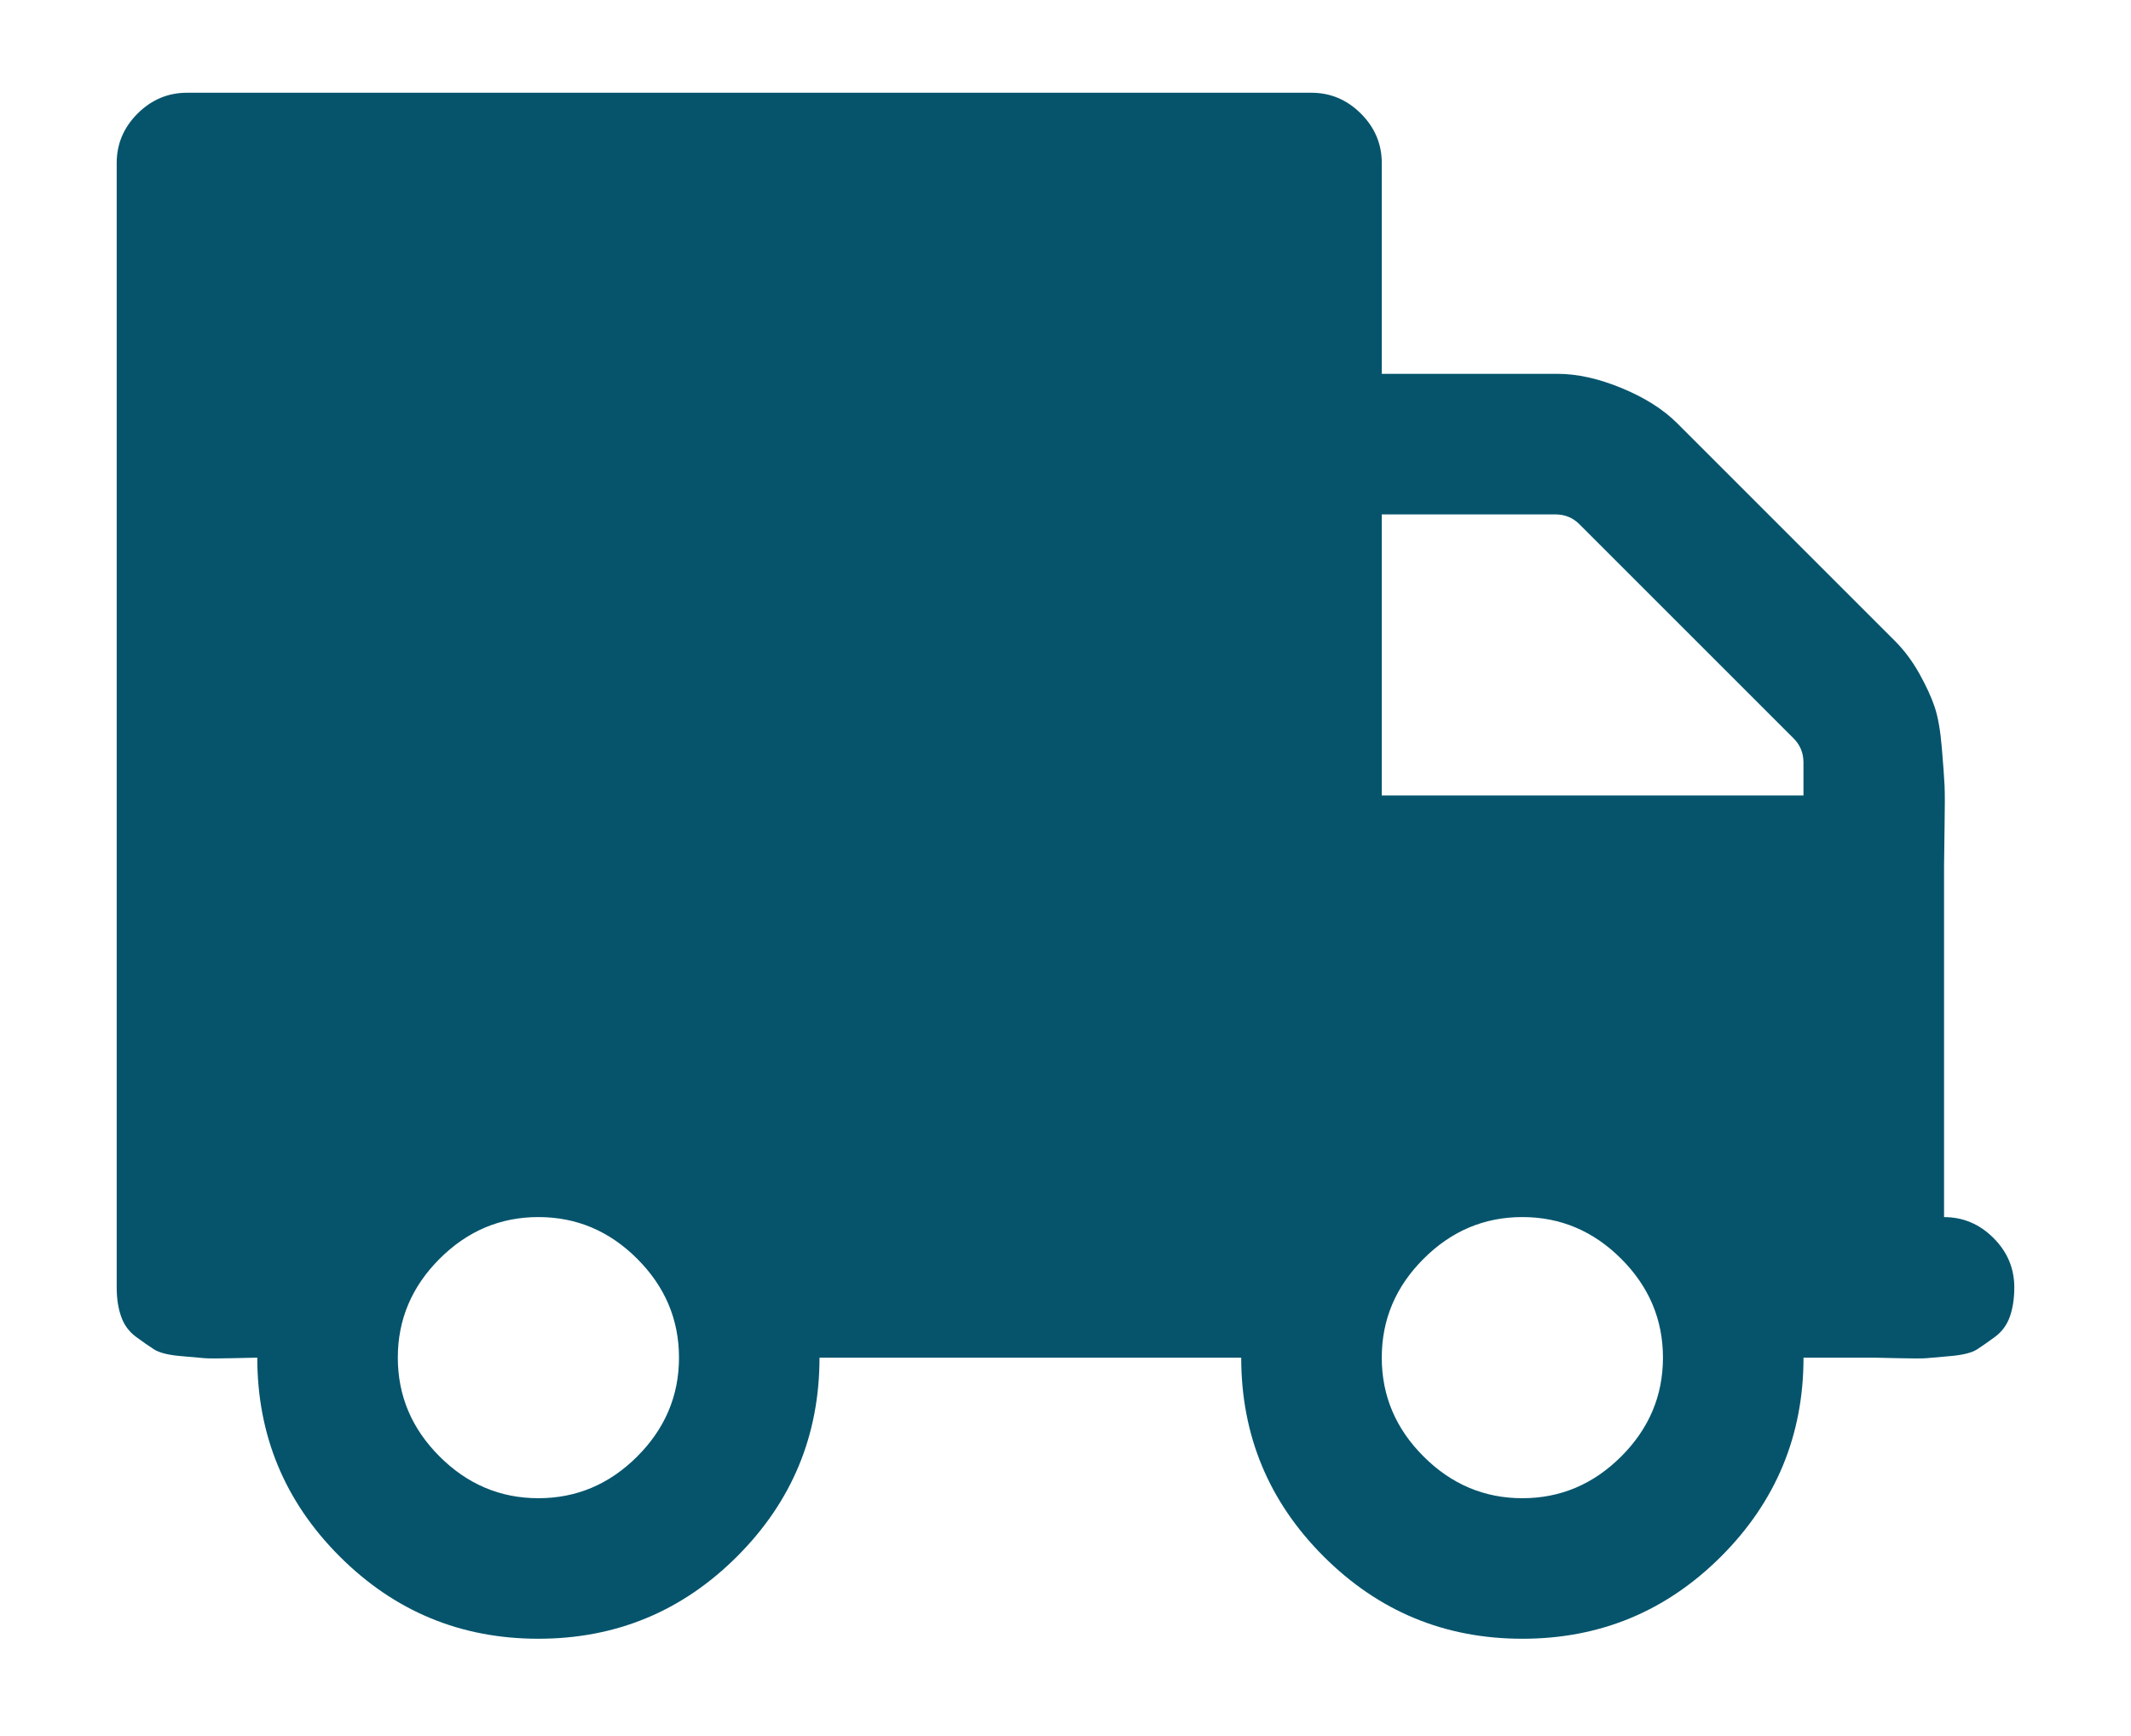 <?xml version="1.0" encoding="utf-8"?>
<!-- Generator: Adobe Illustrator 15.0.0, SVG Export Plug-In . SVG Version: 6.00 Build 0)  -->
<!DOCTYPE svg PUBLIC "-//W3C//DTD SVG 1.1//EN" "http://www.w3.org/Graphics/SVG/1.1/DTD/svg11.dtd">
<svg version="1.1" id="Layer_1" xmlns="http://www.w3.org/2000/svg" xmlns:xlink="http://www.w3.org/1999/xlink" x="0px" y="0px"
	 width="135px" height="110px" viewBox="0 0 135 110" enable-background="new 0 0 135 110" xml:space="preserve">
<path fill="#05546C" d="M8.713,7.198c0.88-0.878,1.925-1.321,3.13-1.321h71.241c1.205,0,2.249,0.443,3.13,1.321
	c0.882,0.882,1.322,1.926,1.322,3.131v13.358h11.132c1.251,0,2.607,0.301,4.068,0.904c1.462,0.605,2.633,1.346,3.514,2.226
	l13.775,13.776c0.604,0.603,1.123,1.297,1.565,2.087c0.438,0.787,0.765,1.497,0.974,2.121c0.209,0.626,0.36,1.484,0.451,2.574
	c0.092,1.09,0.15,1.891,0.174,2.402c0.023,0.51,0.023,1.391,0,2.644c-0.021,1.253-0.032,2.063-0.032,2.435v22.263
	c1.204,0,2.249,0.441,3.128,1.32c0.884,0.883,1.322,1.926,1.322,3.131c0,0.695-0.092,1.313-0.277,1.844
	c-0.188,0.533-0.499,0.961-0.939,1.288c-0.441,0.323-0.822,0.591-1.146,0.8c-0.325,0.209-0.871,0.348-1.637,0.418
	c-0.765,0.068-1.287,0.115-1.564,0.139c-0.277,0.021-0.869,0.021-1.775,0c-0.902-0.022-1.426-0.035-1.563-0.035h-4.452
	c0,4.916-1.74,9.115-5.217,12.593c-3.479,3.479-7.676,5.219-12.594,5.219c-4.916,0-9.112-1.739-12.592-5.219
	c-3.479-3.478-5.219-7.677-5.219-12.593H51.916c0,4.916-1.74,9.115-5.217,12.593c-3.478,3.479-7.676,5.219-12.593,5.219
	s-9.113-1.739-12.591-5.219c-3.479-3.478-5.216-7.677-5.216-12.593c-0.139,0-0.661,0.013-1.565,0.035
	c-0.905,0.021-1.496,0.021-1.775,0c-0.278-0.022-0.801-0.068-1.565-0.139c-0.766-0.07-1.31-0.211-1.635-0.418
	c-0.325-0.209-0.707-0.477-1.148-0.8c-0.441-0.327-0.754-0.755-0.939-1.288c-0.187-0.531-0.279-1.146-0.279-1.844V10.331
	C7.392,9.125,7.832,8.082,8.713,7.198z M90.182,92.285c1.762,1.763,3.85,2.646,6.262,2.646c2.41,0,4.498-0.884,6.262-2.646
	c1.763-1.762,2.643-3.85,2.643-6.26c0-2.412-0.882-4.5-2.643-6.262c-1.764-1.764-3.852-2.646-6.262-2.646
	c-2.412,0-4.5,0.882-6.262,2.646c-1.764,1.762-2.646,3.85-2.646,6.262S88.418,90.523,90.182,92.285z M87.536,50.403h26.715v-2.086
	c0-0.603-0.208-1.114-0.625-1.531L100.061,33.22c-0.418-0.418-0.928-0.626-1.531-0.626H87.536V50.403z M27.846,92.285
	c1.763,1.763,3.85,2.646,6.261,2.646c2.412,0,4.502-0.884,6.263-2.646c1.762-1.762,2.645-3.85,2.645-6.26
	c0-2.412-0.883-4.5-2.645-6.262c-1.761-1.764-3.85-2.646-6.263-2.646c-2.411,0-4.498,0.882-6.261,2.646
	c-1.762,1.762-2.644,3.85-2.644,6.262C25.203,88.438,26.083,90.523,27.846,92.285z"/>
</svg>
